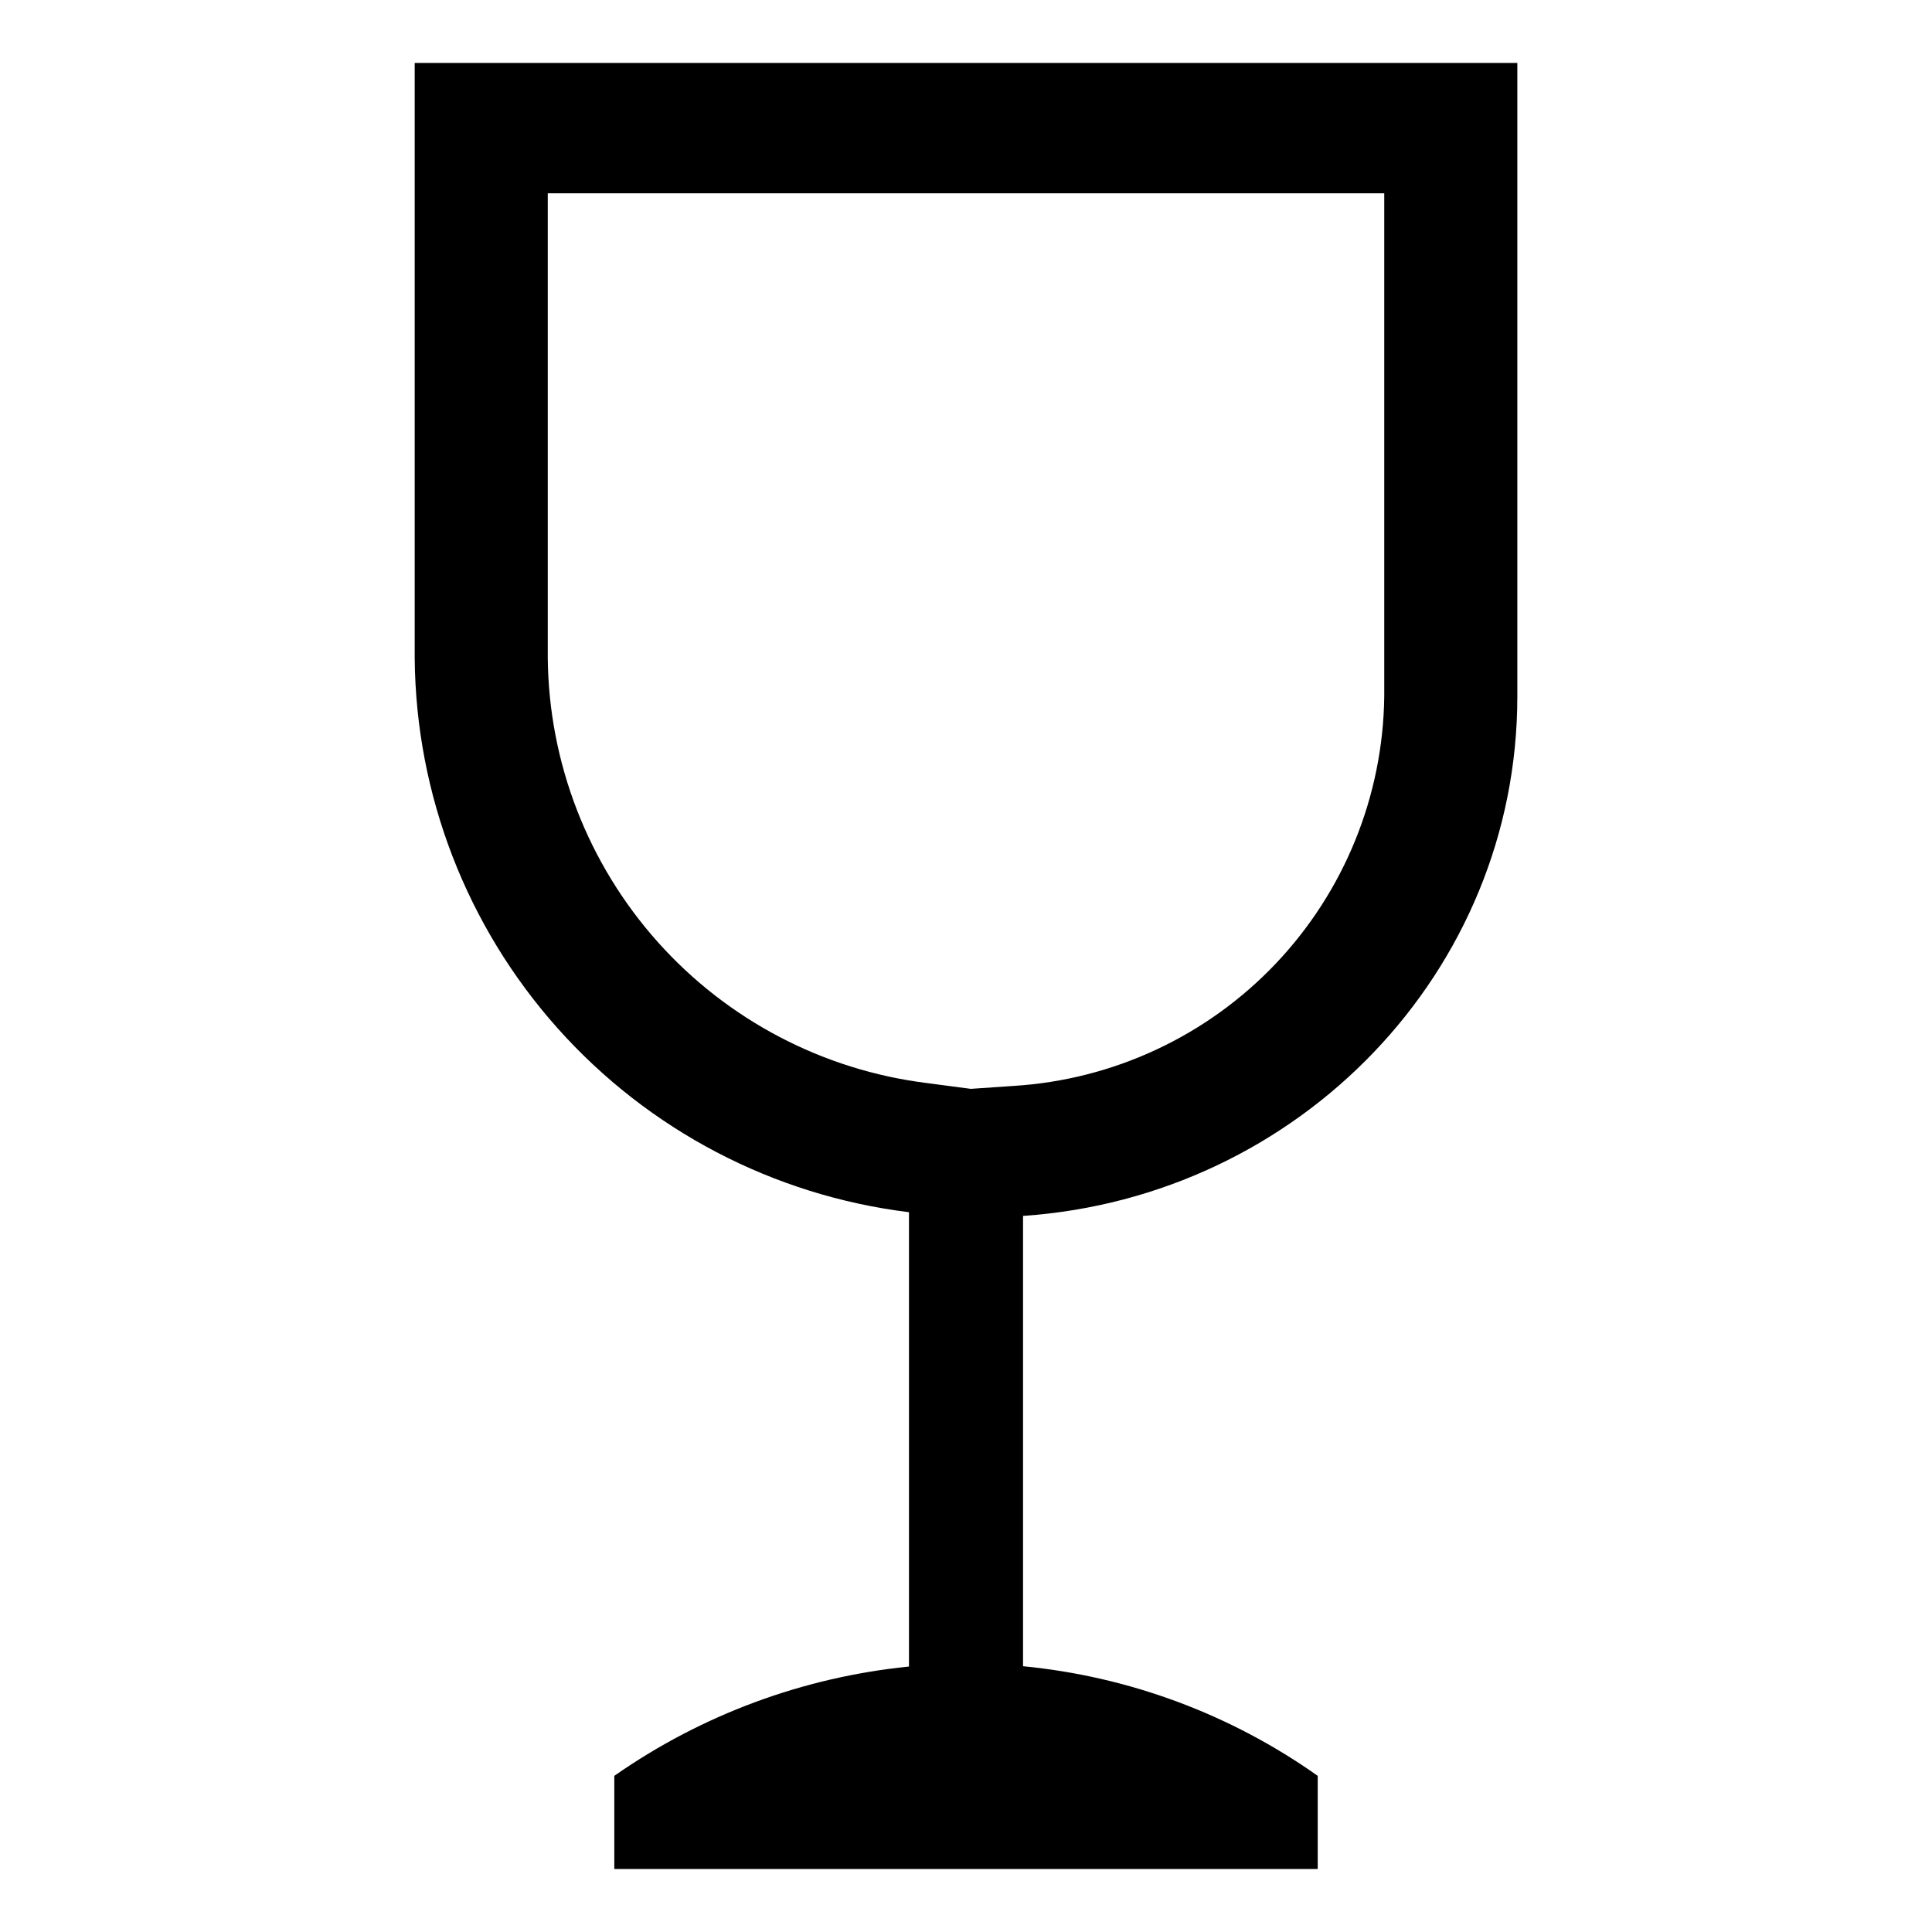 <?xml version="1.0" encoding="UTF-8"?>
<!-- Uploaded to: SVG Repo, www.svgrepo.com, Generator: SVG Repo Mixer Tools -->
<svg fill="#000000" width="800px" height="800px" version="1.1" viewBox="144 144 512 512" xmlns="http://www.w3.org/2000/svg">
 <path d="m510.84 195.23v133.33c-0.32 26.418-10.617 51.742-28.824 70.883-18.211 19.145-42.988 30.695-69.359 32.332l-11.371 0.781-11.719-1.543h0.004c-27.516-3.445-52.852-16.742-71.312-37.434-18.457-20.691-28.797-47.375-29.094-75.102v-123.25h221.68m35.266-34.543h-292.21v157.79c0.316 36.191 13.781 71.031 37.879 98.031 24.098 27.004 57.191 44.324 93.109 48.738v120.41c-28.078 2.82-54.965 12.793-78.09 28.965v24.688h186.41v-24.688c-23.059-16.316-49.977-26.328-78.09-29.051v-119.34c73.191-5.016 130.99-64.719 130.99-137.67z"/>
</svg>